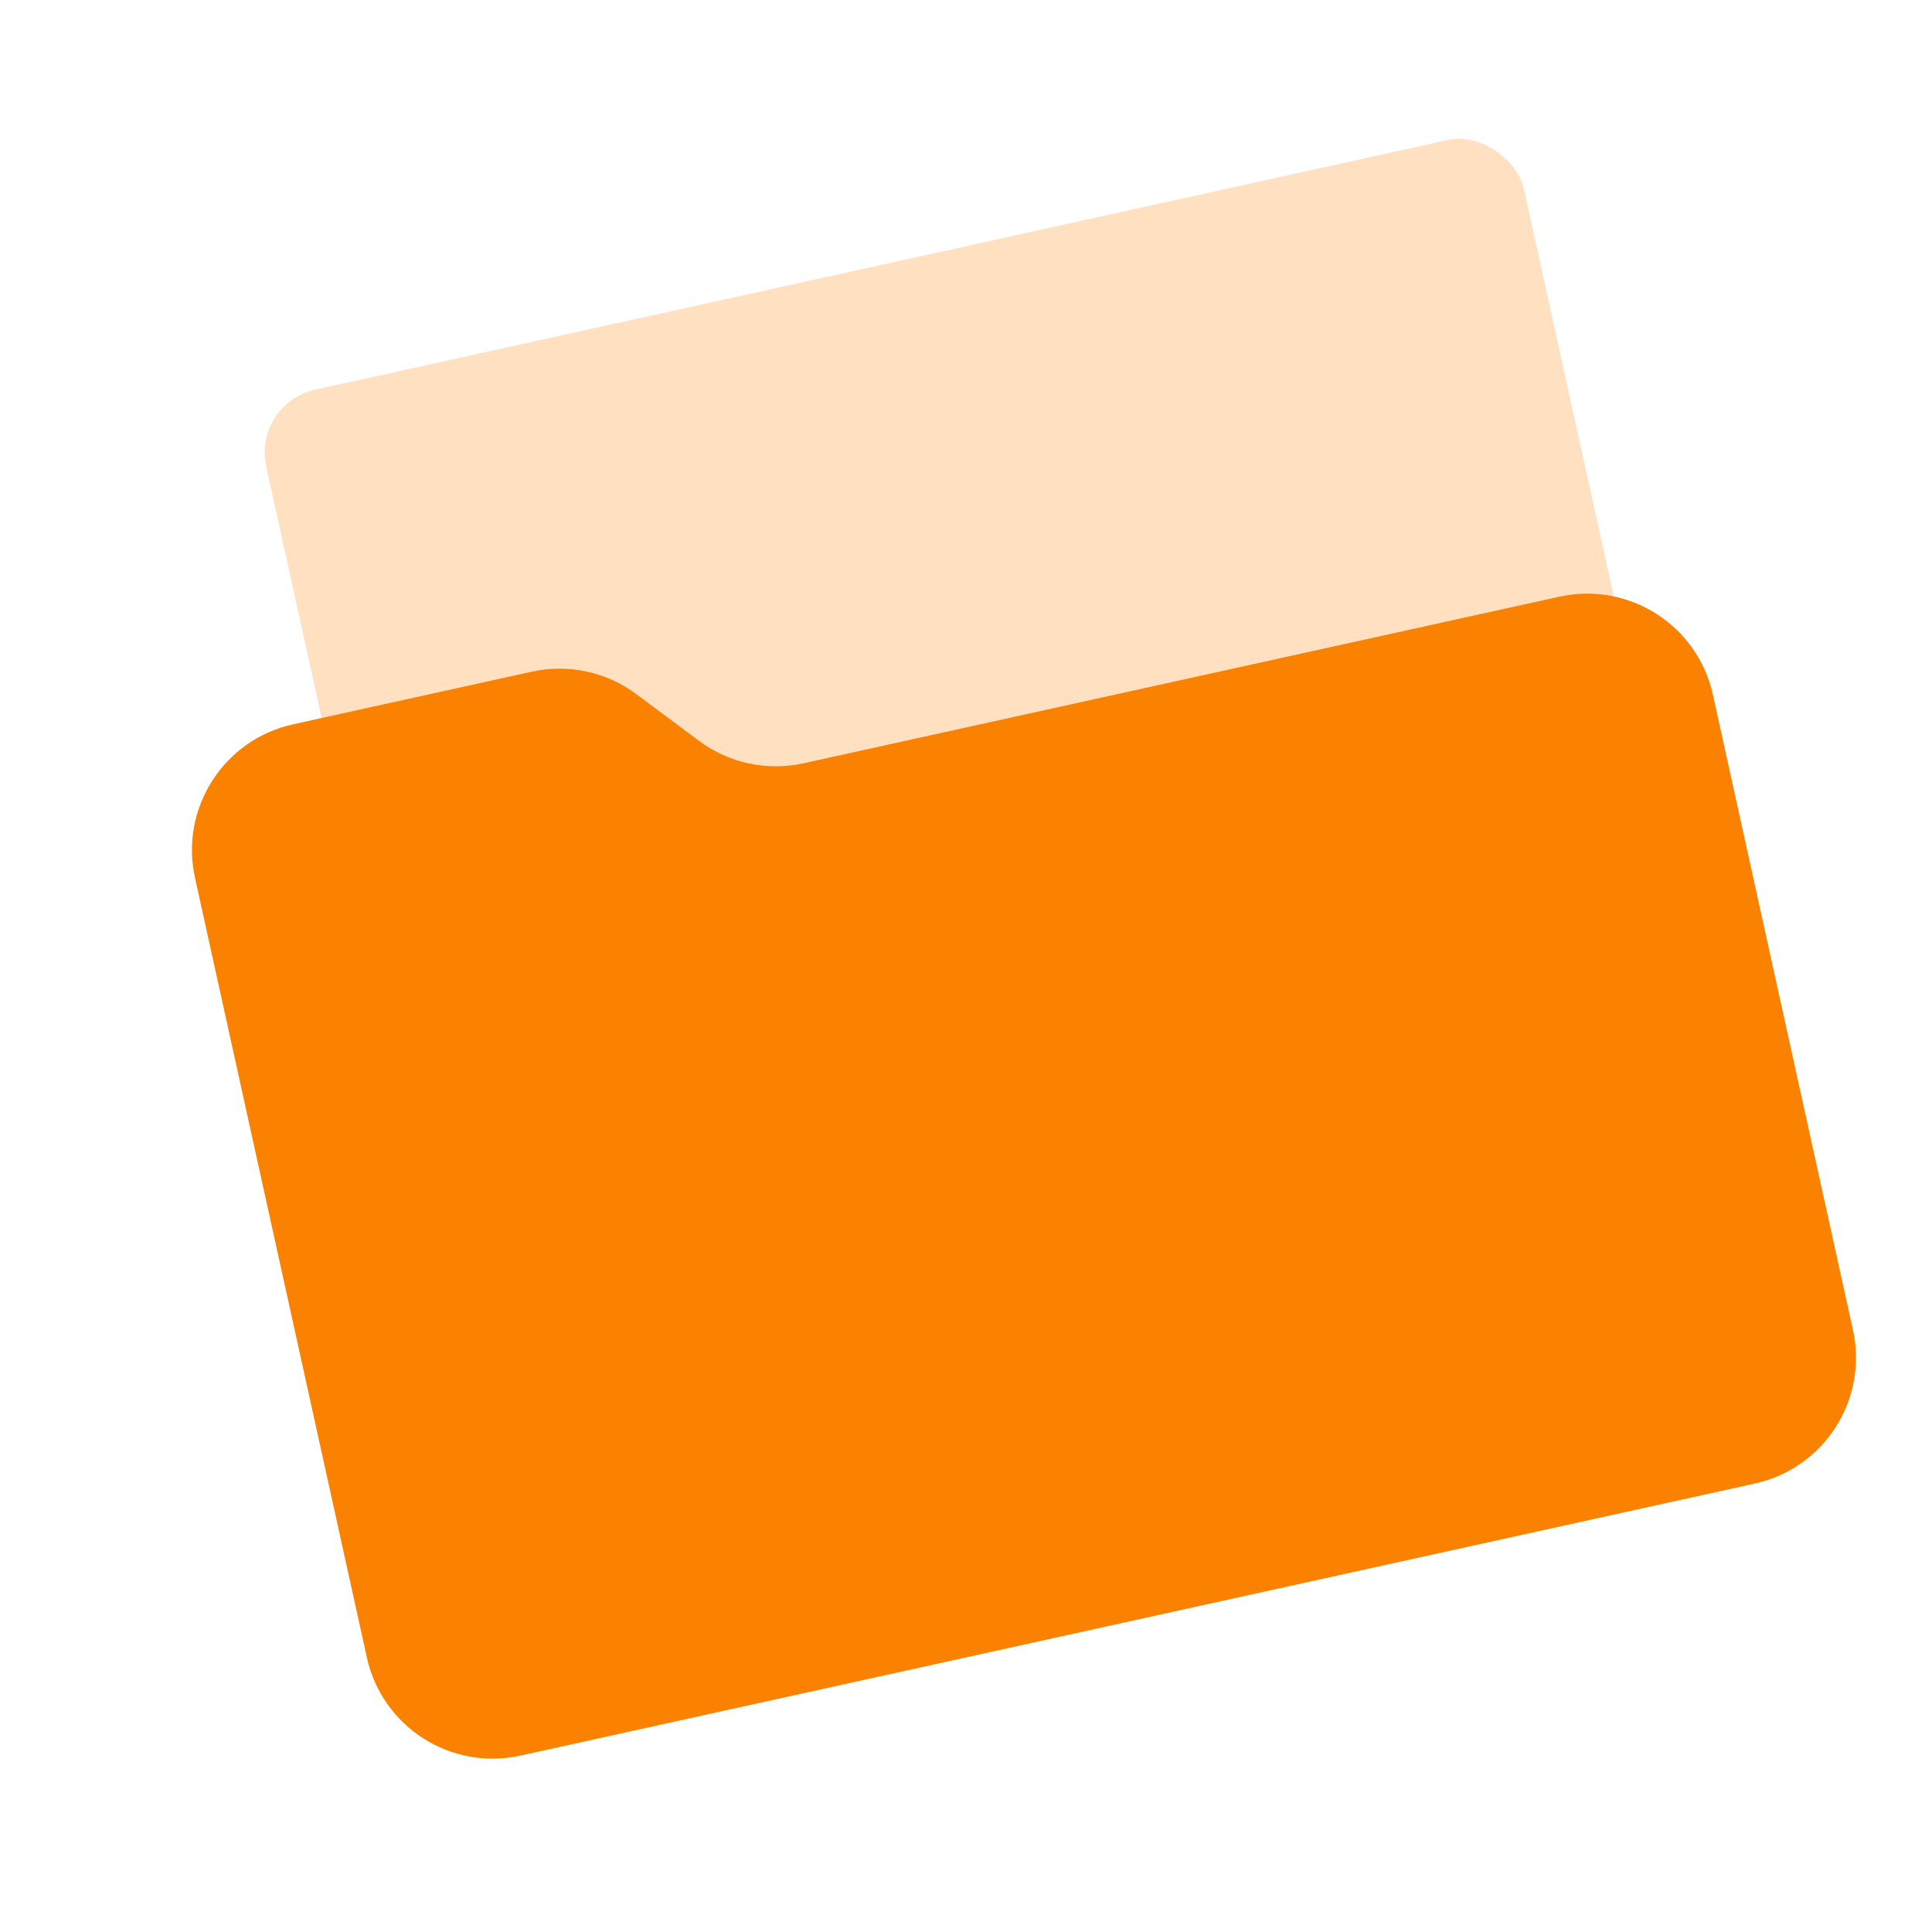 <svg width="30" height="30" viewBox="0 0 30 30" fill="none" xmlns="http://www.w3.org/2000/svg">
<g id="Frame 1437261213">
<rect id="Rectangle 4734" x="3.918" y="6.266" width="20" height="12" rx="1" transform="rotate(-12.431 3.918 6.266)" fill="#FFE1C2"/>
<path id="Vector 1234" d="M9.884 10.781L10.851 11.502C11.316 11.85 11.91 11.977 12.478 11.852L24.215 9.265C25.293 9.028 26.361 9.709 26.598 10.788L28.773 20.652C29.01 21.731 28.329 22.798 27.25 23.036L8.081 27.261C7.002 27.499 5.935 26.817 5.697 25.739L3.028 13.631C2.79 12.552 3.472 11.485 4.551 11.247L8.257 10.43C8.825 10.305 9.419 10.433 9.884 10.781Z" fill="#FB8100"/>
</g>
</svg>
